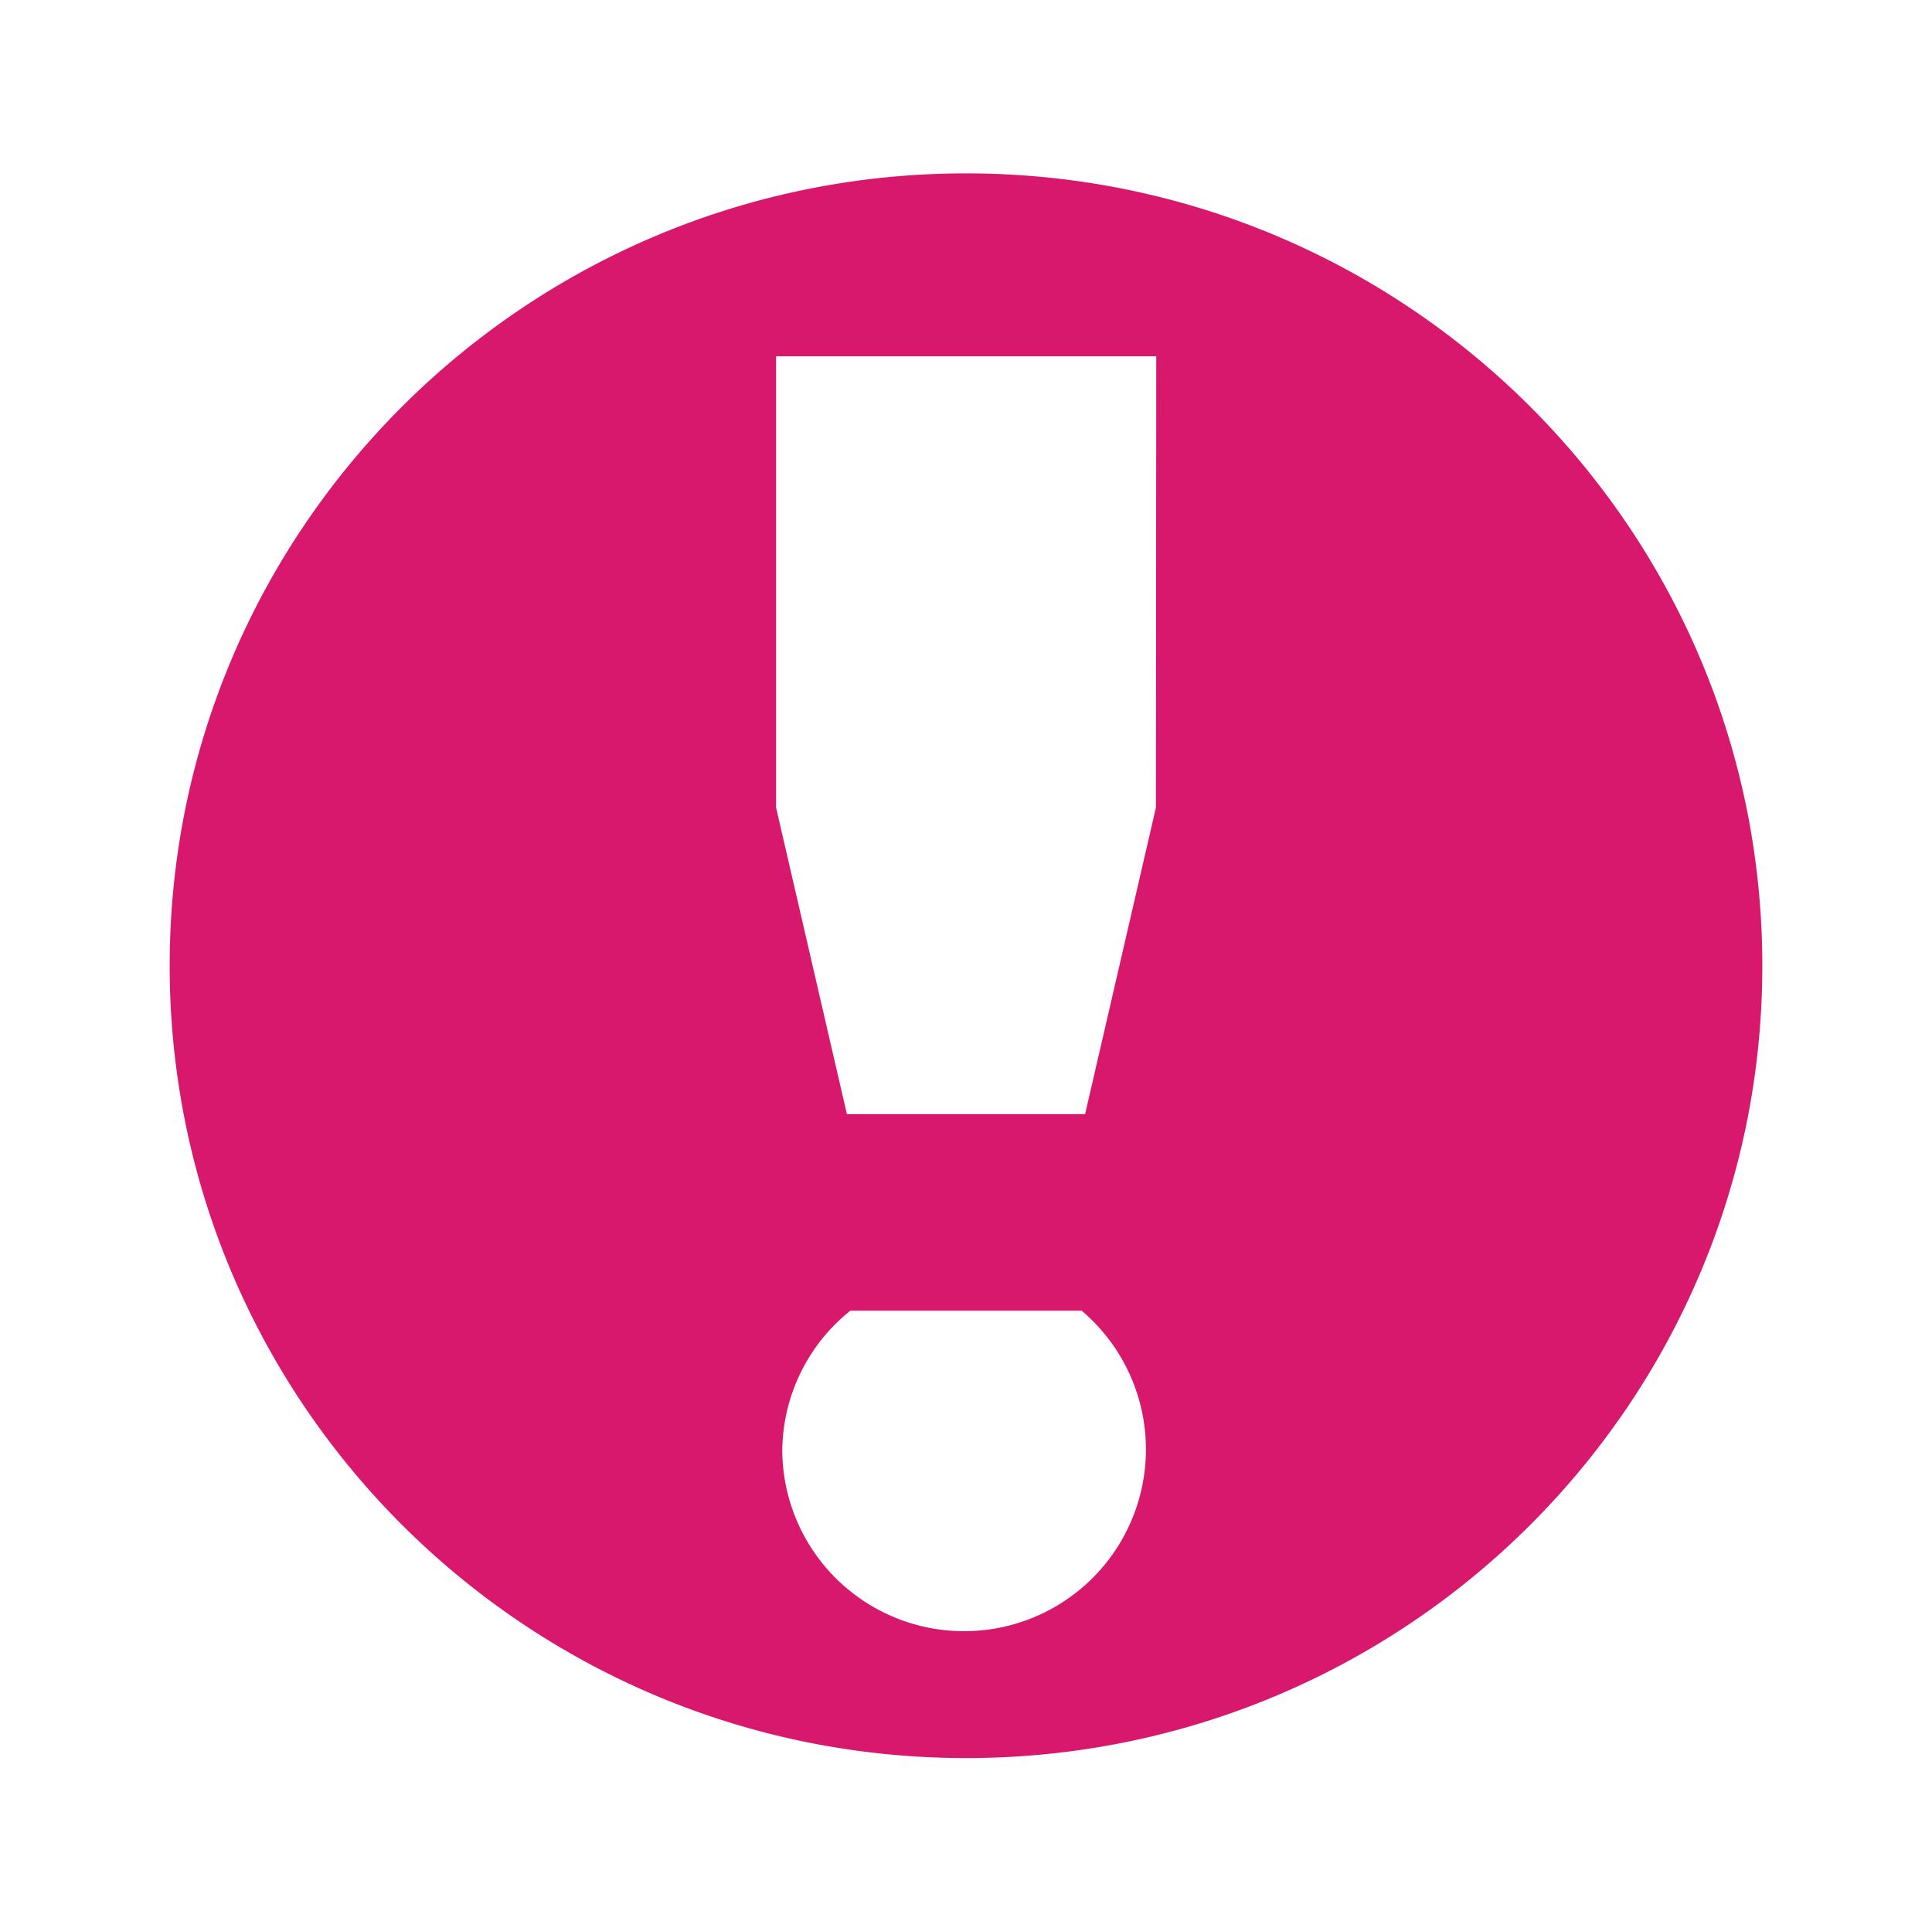<svg id="Layer_1" data-name="Layer 1" xmlns="http://www.w3.org/2000/svg" viewBox="0 0 233.76 233.7"><defs><style>.cls-1{fill:#d8186c;}</style></defs><path class="cls-1" d="M139.86,97.72l-8.57,37.1H102.47L93.9,97.72V43.11h46ZM94.65,175.55a21.91,21.91,0,0,1,8.23-16.94h28a22,22,0,1,1-36.23,16.94m118.58-58.69c0-52.93-43.14-95.88-96.34-95.88s-96.36,43-96.36,95.88,43.14,95.88,96.36,95.88,96.34-42.92,96.34-95.88"/></svg>